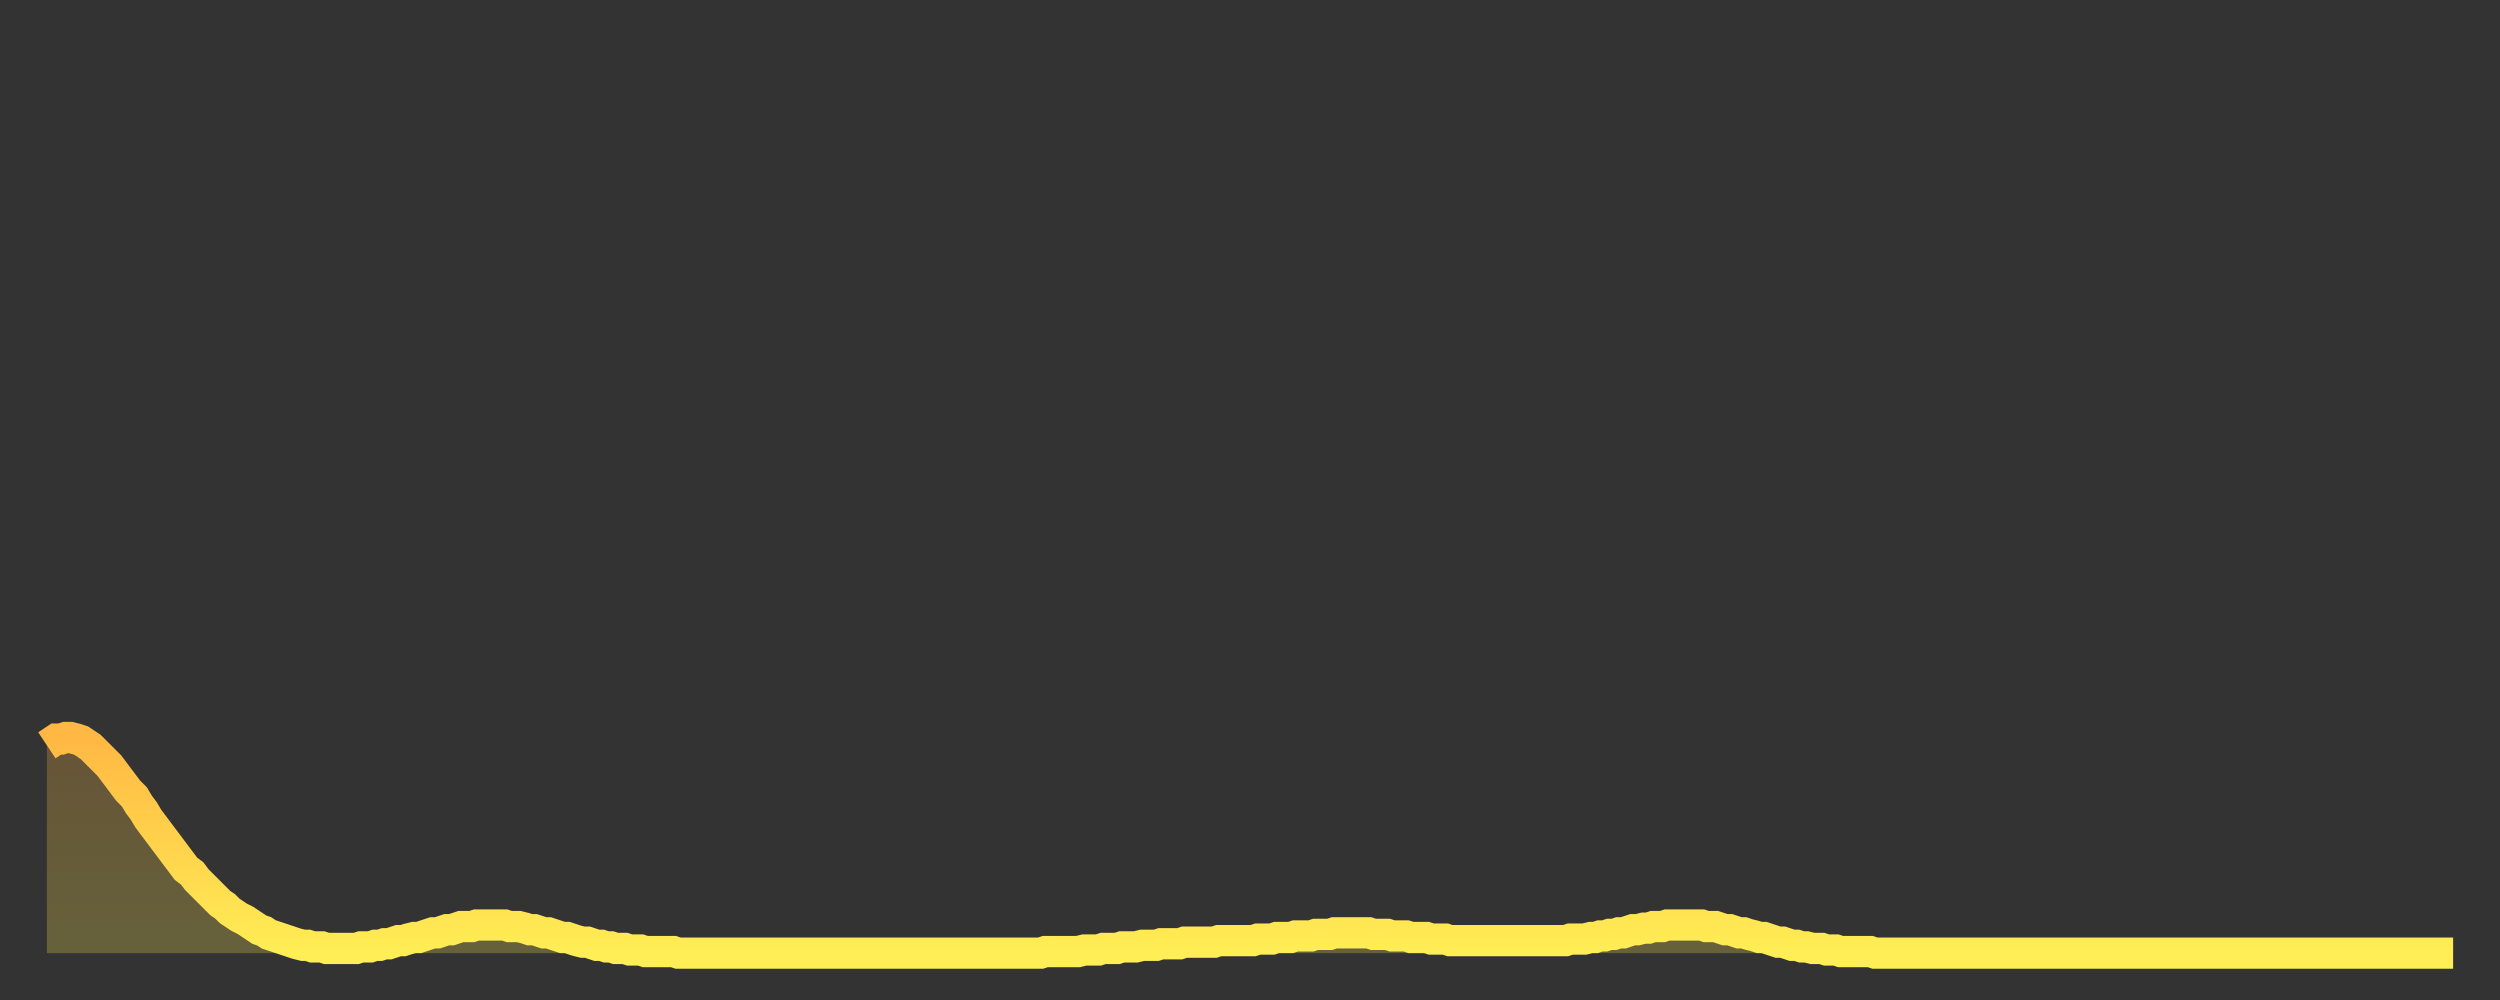 <?xml version="1.0" encoding="utf-8" ?>
<svg baseProfile="full" height="64" version="1.1" width="160" xmlns="http://www.w3.org/2000/svg" xmlns:ev="http://www.w3.org/2001/xml-events" xmlns:xlink="http://www.w3.org/1999/xlink"><rect width="100%" height="100%" fill="#333333" stroke="none"/><defs><linearGradient id="id3490696" x1="0" x2="0" y1="0" y2="1"><stop offset="0%" stop-color="#ffb843" /><stop offset="50%" stop-color="#ffd34c" /><stop offset="100%" stop-color="#ffee55" /></linearGradient></defs><g transform="translate(3,3)"><g><path d="M 0.0 44.7 0.3 44.5 0.6 44.3 0.9 44.3 1.2 44.2 1.5 44.2 1.9 44.3 2.2 44.4 2.5 44.6 2.8 44.8 3.1 45.1 3.4 45.4 3.7 45.7 4.0 46.0 4.3 46.4 4.6 46.8 4.9 47.2 5.2 47.6 5.6 48.0 5.9 48.5 6.2 48.9 6.5 49.4 6.8 49.8 7.1 50.2 7.4 50.6 7.7 51.0 8.0 51.4 8.3 51.8 8.6 52.2 8.9 52.6 9.3 52.9 9.6 53.3 9.9 53.6 10.2 53.9 10.5 54.2 10.8 54.5 11.1 54.8 11.4 55.0 11.7 55.3 12.0 55.5 12.3 55.7 12.7 55.9 13.0 56.1 13.3 56.3 13.6 56.5 13.9 56.6 14.2 56.8 14.5 56.9 14.8 57.0 15.1 57.1 15.4 57.2 15.7 57.3 16.0 57.4 16.4 57.5 16.7 57.5 17.0 57.6 17.3 57.6 17.6 57.6 17.9 57.7 18.2 57.7 18.5 57.7 18.8 57.7 19.1 57.7 19.4 57.7 19.8 57.7 20.1 57.6 20.4 57.6 20.7 57.6 21.0 57.5 21.3 57.5 21.6 57.4 21.9 57.4 22.2 57.3 22.5 57.2 22.8 57.2 23.1 57.1 23.5 57.0 23.8 57.0 24.1 56.9 24.4 56.8 24.7 56.7 25.0 56.7 25.3 56.6 25.6 56.5 25.9 56.5 26.2 56.4 26.5 56.3 26.8 56.3 27.2 56.3 27.5 56.2 27.8 56.2 28.1 56.2 28.4 56.2 28.7 56.2 29.0 56.2 29.3 56.2 29.6 56.3 29.9 56.3 30.2 56.3 30.6 56.4 30.9 56.5 31.2 56.5 31.5 56.6 31.8 56.7 32.1 56.7 32.4 56.8 32.7 56.9 33.0 57.0 33.3 57.0 33.6 57.1 33.9 57.2 34.3 57.3 34.6 57.3 34.9 57.4 35.2 57.5 35.5 57.5 35.8 57.6 36.1 57.6 36.4 57.7 36.7 57.7 37.0 57.7 37.3 57.8 37.7 57.8 38.0 57.8 38.3 57.9 38.6 57.9 38.9 57.9 39.2 57.9 39.5 57.9 39.8 57.9 40.1 57.9 40.4 58.0 40.7 58.0 41.0 58.0 41.4 58.0 41.7 58.0 42.0 58.0 42.3 58.0 42.6 58.0 42.9 58.0 43.2 58.0 43.5 58.0 43.8 58.0 44.1 58.0 44.4 58.0 44.7 58.0 45.1 58.0 45.4 58.0 45.7 58.0 46.0 58.0 46.3 58.0 46.6 58.0 46.9 58.0 47.2 58.0 47.5 58.0 47.8 58.0 48.1 58.0 48.5 58.0 48.8 58.0 49.1 58.0 49.4 58.0 49.7 58.0 50.0 58.0 50.3 58.0 50.6 58.0 50.9 58.0 51.2 58.0 51.5 58.0 51.8 58.0 52.2 58.0 52.5 58.0 52.8 58.0 53.1 58.0 53.4 58.0 53.7 58.0 54.0 58.0 54.3 58.0 54.6 58.0 54.9 58.0 55.2 58.0 55.6 58.0 55.9 58.0 56.2 58.0 56.5 58.0 56.8 58.0 57.1 58.0 57.4 58.0 57.7 58.0 58.0 58.0 58.3 58.0 58.6 58.0 58.9 58.0 59.3 58.0 59.6 58.0 59.9 58.0 60.2 58.0 60.5 58.0 60.8 58.0 61.1 58.0 61.4 58.0 61.7 58.0 62.0 58.0 62.3 58.0 62.6 58.0 63.0 58.0 63.3 58.0 63.6 58.0 63.9 57.9 64.2 57.9 64.5 57.9 64.8 57.9 65.1 57.9 65.4 57.9 65.7 57.9 66.0 57.9 66.4 57.8 66.7 57.8 67.0 57.8 67.3 57.8 67.6 57.7 67.9 57.7 68.2 57.7 68.5 57.7 68.8 57.6 69.1 57.6 69.4 57.6 69.7 57.6 70.1 57.5 70.4 57.5 70.7 57.5 71.0 57.5 71.3 57.4 71.6 57.4 71.9 57.4 72.2 57.4 72.5 57.4 72.8 57.3 73.1 57.3 73.5 57.3 73.8 57.3 74.1 57.3 74.4 57.3 74.7 57.3 75.0 57.2 75.3 57.2 75.6 57.2 75.9 57.2 76.2 57.2 76.5 57.2 76.8 57.2 77.2 57.2 77.5 57.1 77.8 57.1 78.1 57.1 78.4 57.1 78.7 57.0 79.0 57.0 79.3 57.0 79.6 57.0 79.9 56.9 80.2 56.9 80.5 56.9 80.9 56.9 81.2 56.8 81.5 56.8 81.8 56.8 82.1 56.8 82.4 56.7 82.7 56.7 83.0 56.7 83.3 56.7 83.6 56.7 83.9 56.7 84.3 56.7 84.6 56.7 84.9 56.8 85.2 56.8 85.5 56.8 85.8 56.8 86.1 56.9 86.4 56.9 86.7 56.9 87.0 56.9 87.3 57.0 87.6 57.0 88.0 57.0 88.3 57.0 88.6 57.1 88.9 57.1 89.2 57.1 89.5 57.1 89.8 57.2 90.1 57.2 90.4 57.2 90.7 57.2 91.0 57.2 91.4 57.2 91.7 57.2 92.0 57.2 92.3 57.2 92.6 57.2 92.9 57.2 93.2 57.2 93.5 57.2 93.8 57.2 94.1 57.2 94.4 57.2 94.7 57.2 95.1 57.2 95.4 57.2 95.7 57.2 96.0 57.2 96.3 57.2 96.6 57.2 96.9 57.2 97.2 57.2 97.5 57.1 97.8 57.1 98.1 57.1 98.4 57.1 98.8 57.0 99.1 57.0 99.4 56.9 99.7 56.9 100.0 56.8 100.3 56.8 100.6 56.7 100.9 56.7 101.2 56.6 101.5 56.5 101.8 56.5 102.2 56.4 102.5 56.4 102.8 56.3 103.1 56.3 103.4 56.3 103.7 56.2 104.0 56.2 104.3 56.2 104.6 56.2 104.9 56.2 105.2 56.2 105.5 56.2 105.9 56.2 106.2 56.3 106.5 56.3 106.8 56.3 107.1 56.4 107.4 56.5 107.7 56.5 108.0 56.6 108.3 56.7 108.6 56.7 108.9 56.8 109.3 56.9 109.6 57.0 109.9 57.0 110.2 57.1 110.5 57.2 110.8 57.3 111.1 57.3 111.4 57.4 111.7 57.5 112.0 57.5 112.3 57.6 112.6 57.6 113.0 57.7 113.3 57.7 113.6 57.7 113.9 57.8 114.2 57.8 114.5 57.8 114.8 57.9 115.1 57.9 115.4 57.9 115.7 57.9 116.0 57.9 116.3 57.9 116.7 57.9 117.0 58.0 117.3 58.0 117.6 58.0 117.9 58.0 118.2 58.0 118.5 58.0 118.8 58.0 119.1 58.0 119.4 58.0 119.7 58.0 120.1 58.0 120.4 58.0 120.7 58.0 121.0 58.0 121.3 58.0 121.6 58.0 121.9 58.0 122.2 58.0 122.5 58.0 122.8 58.0 123.1 58.0 123.4 58.0 123.8 58.0 124.1 58.0 124.4 58.0 124.7 58.0 125.0 58.0 125.3 58.0 125.6 58.0 125.9 58.0 126.2 58.0 126.5 58.0 126.8 58.0 127.2 58.0 127.5 58.0 127.8 58.0 128.1 58.0 128.4 58.0 128.7 58.0 129.0 58.0 129.3 58.0 129.6 58.0 129.9 58.0 130.2 58.0 130.5 58.0 130.9 58.0 131.2 58.0 131.5 58.0 131.8 58.0 132.1 58.0 132.4 58.0 132.7 58.0 133.0 58.0 133.3 58.0 133.6 58.0 133.9 58.0 134.2 58.0 134.6 58.0 134.9 58.0 135.2 58.0 135.5 58.0 135.8 58.0 136.1 58.0 136.4 58.0 136.7 58.0 137.0 58.0 137.3 58.0 137.6 58.0 138.0 58.0 138.3 58.0 138.6 58.0 138.9 58.0 139.2 58.0 139.5 58.0 139.8 58.0 140.1 58.0 140.4 58.0 140.7 58.0 141.0 58.0 141.3 58.0 141.7 58.0 142.0 58.0 142.3 58.0 142.6 58.0 142.9 58.0 143.2 58.0 143.5 58.0 143.8 58.0 144.1 58.0 144.4 58.0 144.7 58.0 145.1 58.0 145.4 58.0 145.7 58.0 146.0 58.0 146.3 58.0 146.6 58.0 146.9 58.0 147.2 58.0 147.5 58.0 147.8 58.0 148.1 58.0 148.4 58.0 148.8 58.0 149.1 58.0 149.4 58.0 149.7 58.0 150.0 58.0 150.3 58.0 150.6 58.0 150.9 58.0 151.2 58.0 151.5 58.0 151.8 58.0 152.1 58.0 152.5 58.0 152.8 58.0 153.1 58.0 153.4 58.0 153.7 58.0 154.0 58.0" fill="none" id="graph-curve" opacity="1" stroke="url(#id3490696)" stroke-width="2" /><path d="M 0 58 L 0.0 44.7 0.3 44.5 0.6 44.3 0.9 44.3 1.2 44.2 1.5 44.2 1.9 44.3 2.2 44.4 2.5 44.6 2.8 44.8 3.1 45.1 3.4 45.4 3.7 45.7 4.0 46.0 4.3 46.4 4.6 46.8 4.9 47.2 5.2 47.6 5.6 48.0 5.9 48.5 6.2 48.9 6.5 49.4 6.8 49.8 7.1 50.2 7.4 50.6 7.7 51.0 8.0 51.4 8.3 51.8 8.6 52.2 8.9 52.6 9.3 52.9 9.6 53.3 9.9 53.6 10.2 53.9 10.5 54.2 10.8 54.5 11.1 54.8 11.4 55.0 11.7 55.3 12.0 55.5 12.3 55.7 12.7 55.9 13.0 56.1 13.3 56.3 13.6 56.5 13.9 56.6 14.2 56.8 14.5 56.9 14.8 57.0 15.1 57.1 15.4 57.2 15.7 57.3 16.0 57.4 16.4 57.5 16.7 57.5 17.0 57.6 17.3 57.6 17.6 57.6 17.9 57.7 18.2 57.7 18.5 57.7 18.8 57.7 19.1 57.7 19.4 57.7 19.8 57.7 20.1 57.6 20.4 57.6 20.7 57.6 21.0 57.5 21.3 57.5 21.6 57.4 21.9 57.4 22.2 57.3 22.5 57.2 22.8 57.2 23.1 57.1 23.5 57.0 23.8 57.0 24.1 56.9 24.4 56.8 24.7 56.7 25.0 56.7 25.3 56.6 25.6 56.5 25.9 56.5 26.2 56.4 26.5 56.3 26.8 56.3 27.2 56.3 27.5 56.2 27.8 56.2 28.1 56.2 28.4 56.2 28.7 56.2 29.0 56.2 29.3 56.2 29.6 56.3 29.9 56.3 30.2 56.3 30.6 56.4 30.9 56.5 31.2 56.5 31.5 56.6 31.8 56.7 32.1 56.7 32.4 56.8 32.7 56.9 33.0 57.0 33.3 57.0 33.6 57.1 33.9 57.2 34.3 57.3 34.6 57.3 34.9 57.4 35.2 57.5 35.5 57.5 35.8 57.6 36.1 57.6 36.4 57.7 36.7 57.7 37.0 57.7 37.3 57.8 37.7 57.8 38.0 57.8 38.3 57.9 38.6 57.9 38.9 57.9 39.2 57.9 39.5 57.9 39.8 57.9 40.1 57.9 40.4 58.0 40.7 58.0 41.0 58.0 41.4 58.0 41.7 58.0 42.0 58.0 42.3 58.0 42.6 58.0 42.9 58.0 43.2 58.0 43.5 58.0 43.8 58.0 44.1 58.0 44.4 58.0 44.7 58.0 45.1 58.0 45.4 58.0 45.7 58.0 46.0 58.0 46.3 58.0 46.6 58.0 46.9 58.0 47.2 58.0 47.5 58.0 47.8 58.0 48.1 58.0 48.5 58.0 48.8 58.0 49.1 58.0 49.4 58.0 49.7 58.0 50.0 58.0 50.3 58.0 50.6 58.0 50.9 58.0 51.2 58.0 51.5 58.0 51.8 58.0 52.2 58.0 52.5 58.0 52.8 58.0 53.1 58.0 53.4 58.0 53.7 58.0 54.0 58.0 54.3 58.0 54.6 58.0 54.9 58.0 55.2 58.0 55.6 58.0 55.9 58.0 56.2 58.0 56.5 58.0 56.8 58.0 57.1 58.0 57.4 58.0 57.7 58.0 58.0 58.0 58.3 58.0 58.6 58.0 58.9 58.0 59.3 58.0 59.6 58.0 59.9 58.0 60.2 58.0 60.5 58.0 60.8 58.0 61.1 58.0 61.4 58.0 61.7 58.0 62.0 58.0 62.3 58.0 62.6 58.0 63.0 58.0 63.3 58.0 63.6 58.0 63.9 57.9 64.2 57.9 64.5 57.9 64.8 57.9 65.1 57.9 65.4 57.9 65.7 57.9 66.0 57.9 66.4 57.8 66.7 57.8 67.0 57.8 67.3 57.8 67.6 57.7 67.9 57.7 68.2 57.7 68.5 57.7 68.8 57.6 69.1 57.6 69.4 57.6 69.7 57.6 70.1 57.5 70.4 57.5 70.7 57.5 71.0 57.5 71.3 57.4 71.6 57.4 71.9 57.4 72.2 57.4 72.5 57.4 72.8 57.3 73.1 57.3 73.5 57.3 73.8 57.3 74.1 57.3 74.4 57.3 74.7 57.3 75.0 57.2 75.3 57.2 75.6 57.2 75.9 57.2 76.2 57.2 76.5 57.2 76.8 57.2 77.2 57.2 77.5 57.1 77.8 57.1 78.1 57.1 78.4 57.1 78.7 57.0 79.0 57.0 79.3 57.0 79.6 57.0 79.9 56.9 80.2 56.9 80.5 56.9 80.9 56.9 81.2 56.8 81.5 56.8 81.8 56.8 82.1 56.8 82.4 56.7 82.7 56.7 83.0 56.7 83.3 56.7 83.6 56.7 83.9 56.7 84.3 56.7 84.6 56.7 84.9 56.8 85.2 56.8 85.5 56.8 85.8 56.8 86.1 56.9 86.4 56.9 86.7 56.9 87.0 56.9 87.3 57.0 87.6 57.0 88.0 57.0 88.3 57.0 88.6 57.1 88.9 57.1 89.2 57.1 89.5 57.1 89.8 57.2 90.1 57.2 90.4 57.2 90.7 57.2 91.0 57.2 91.4 57.2 91.7 57.2 92.0 57.2 92.3 57.2 92.6 57.2 92.9 57.2 93.2 57.2 93.5 57.2 93.8 57.2 94.1 57.2 94.4 57.2 94.7 57.2 95.1 57.2 95.4 57.2 95.7 57.2 96.0 57.2 96.3 57.2 96.6 57.2 96.9 57.2 97.2 57.2 97.5 57.1 97.8 57.1 98.1 57.1 98.4 57.1 98.8 57.0 99.1 57.0 99.4 56.9 99.7 56.9 100.0 56.8 100.3 56.8 100.6 56.7 100.9 56.7 101.2 56.6 101.5 56.5 101.8 56.5 102.2 56.4 102.5 56.4 102.8 56.3 103.1 56.3 103.4 56.3 103.7 56.2 104.0 56.2 104.3 56.2 104.6 56.2 104.9 56.2 105.2 56.2 105.5 56.2 105.9 56.2 106.2 56.3 106.5 56.3 106.8 56.3 107.1 56.4 107.4 56.5 107.7 56.5 108.0 56.6 108.3 56.7 108.6 56.7 108.9 56.8 109.3 56.9 109.6 57.0 109.9 57.0 110.2 57.1 110.5 57.2 110.8 57.3 111.1 57.3 111.4 57.4 111.7 57.5 112.0 57.5 112.3 57.6 112.6 57.6 113.0 57.7 113.3 57.7 113.6 57.7 113.9 57.8 114.2 57.8 114.5 57.8 114.8 57.9 115.1 57.9 115.4 57.9 115.7 57.9 116.0 57.9 116.3 57.9 116.7 57.9 117.0 58.0 117.3 58.0 117.6 58.0 117.9 58.0 118.2 58.0 118.5 58.0 118.8 58.0 119.1 58.0 119.4 58.0 119.7 58.0 120.1 58.0 120.4 58.0 120.7 58.0 121.0 58.0 121.3 58.0 121.6 58.0 121.9 58.0 122.2 58.0 122.5 58.0 122.8 58.0 123.1 58.0 123.4 58.0 123.8 58.0 124.1 58.0 124.4 58.0 124.7 58.0 125.0 58.0 125.3 58.0 125.6 58.0 125.9 58.0 126.2 58.0 126.5 58.0 126.8 58.0 127.2 58.0 127.5 58.0 127.8 58.0 128.1 58.0 128.4 58.0 128.7 58.0 129.0 58.0 129.3 58.0 129.6 58.0 129.9 58.0 130.2 58.0 130.5 58.0 130.9 58.0 131.2 58.0 131.5 58.0 131.8 58.0 132.1 58.0 132.4 58.0 132.7 58.0 133.0 58.0 133.3 58.0 133.6 58.0 133.9 58.0 134.2 58.0 134.6 58.0 134.9 58.0 135.2 58.0 135.5 58.0 135.8 58.0 136.1 58.0 136.4 58.0 136.7 58.0 137.0 58.0 137.3 58.0 137.6 58.0 138.0 58.0 138.3 58.0 138.6 58.0 138.9 58.0 139.2 58.0 139.5 58.0 139.8 58.0 140.1 58.0 140.4 58.0 140.7 58.0 141.0 58.0 141.3 58.0 141.7 58.0 142.0 58.0 142.3 58.0 142.6 58.0 142.9 58.0 143.2 58.0 143.5 58.0 143.8 58.0 144.1 58.0 144.4 58.0 144.7 58.0 145.1 58.0 145.4 58.0 145.7 58.0 146.0 58.0 146.3 58.0 146.6 58.0 146.9 58.0 147.2 58.0 147.5 58.0 147.8 58.0 148.1 58.0 148.4 58.0 148.8 58.0 149.1 58.0 149.4 58.0 149.7 58.0 150.0 58.0 150.3 58.0 150.6 58.0 150.9 58.0 151.2 58.0 151.5 58.0 151.8 58.0 152.1 58.0 152.5 58.0 152.8 58.0 153.1 58.0 153.4 58.0 153.7 58.0 154.0 58.0 154 58" fill="url(#id3490696)" fill-opacity=".25" id="graph-shadow" /></g></g></svg>